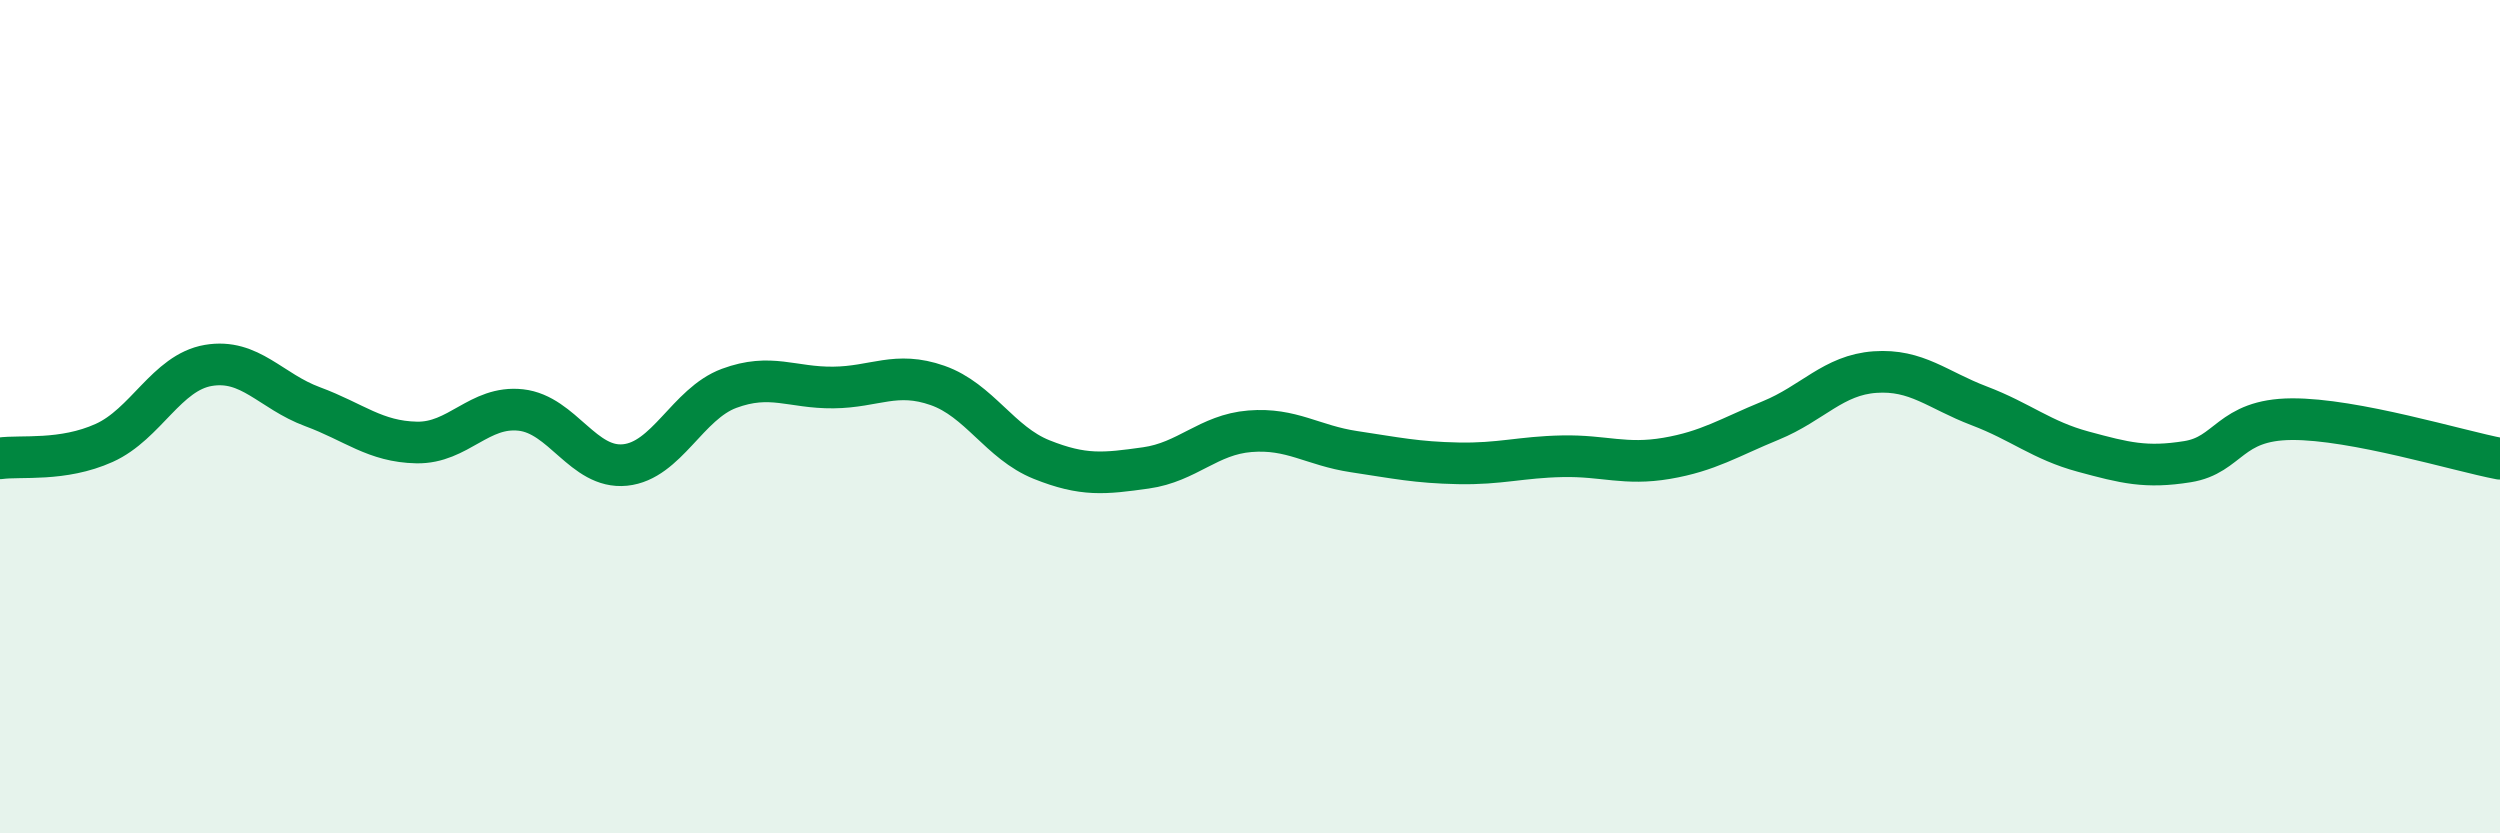 
    <svg width="60" height="20" viewBox="0 0 60 20" xmlns="http://www.w3.org/2000/svg">
      <path
        d="M 0,11 C 0.5,10.93 1.5,11.08 2.5,10.63 C 3.5,10.18 4,8.94 5,8.77 C 6,8.6 6.5,9.39 7.5,9.76 C 8.5,10.13 9,10.6 10,10.62 C 11,10.64 11.5,9.73 12.5,9.84 C 13.5,9.95 14,11.26 15,11.16 C 16,11.06 16.5,9.69 17.5,9.32 C 18.5,8.95 19,9.31 20,9.3 C 21,9.29 21.5,8.9 22.5,9.25 C 23.5,9.6 24,10.63 25,11.03 C 26,11.43 26.5,11.37 27.5,11.23 C 28.5,11.09 29,10.43 30,10.35 C 31,10.27 31.5,10.69 32.5,10.84 C 33.5,10.99 34,11.1 35,11.12 C 36,11.14 36.5,10.97 37.5,10.95 C 38.5,10.93 39,11.17 40,11 C 41,10.83 41.5,10.5 42.5,10.09 C 43.5,9.68 44,9 45,8.93 C 46,8.86 46.5,9.36 47.5,9.74 C 48.5,10.12 49,10.57 50,10.84 C 51,11.11 51.5,11.24 52.5,11.08 C 53.5,10.92 53.5,10.07 55,10.06 C 56.5,10.05 59,10.82 60,11.01L60 20L0 20Z"
        fill="#008740"
        opacity="0.1"
        stroke-linecap="round"
        stroke-linejoin="round"
      />
      <path
        d="M 0,11 C 0.5,10.93 1.5,11.08 2.5,10.63 C 3.5,10.18 4,8.94 5,8.77 C 6,8.6 6.5,9.39 7.5,9.76 C 8.5,10.13 9,10.6 10,10.62 C 11,10.64 11.5,9.73 12.5,9.84 C 13.5,9.95 14,11.26 15,11.16 C 16,11.06 16.5,9.69 17.5,9.32 C 18.5,8.95 19,9.31 20,9.3 C 21,9.29 21.5,8.9 22.5,9.25 C 23.5,9.6 24,10.63 25,11.03 C 26,11.43 26.5,11.37 27.5,11.23 C 28.5,11.09 29,10.43 30,10.35 C 31,10.27 31.5,10.69 32.5,10.84 C 33.5,10.99 34,11.1 35,11.12 C 36,11.14 36.5,10.97 37.5,10.95 C 38.5,10.93 39,11.17 40,11 C 41,10.83 41.5,10.5 42.5,10.09 C 43.5,9.68 44,9 45,8.93 C 46,8.86 46.5,9.36 47.5,9.74 C 48.5,10.12 49,10.57 50,10.84 C 51,11.11 51.5,11.24 52.5,11.08 C 53.5,10.92 53.5,10.07 55,10.06 C 56.5,10.05 59,10.82 60,11.01"
        stroke="#008740"
        stroke-width="1"
        fill="none"
        stroke-linecap="round"
        stroke-linejoin="round"
      />
    </svg>
  